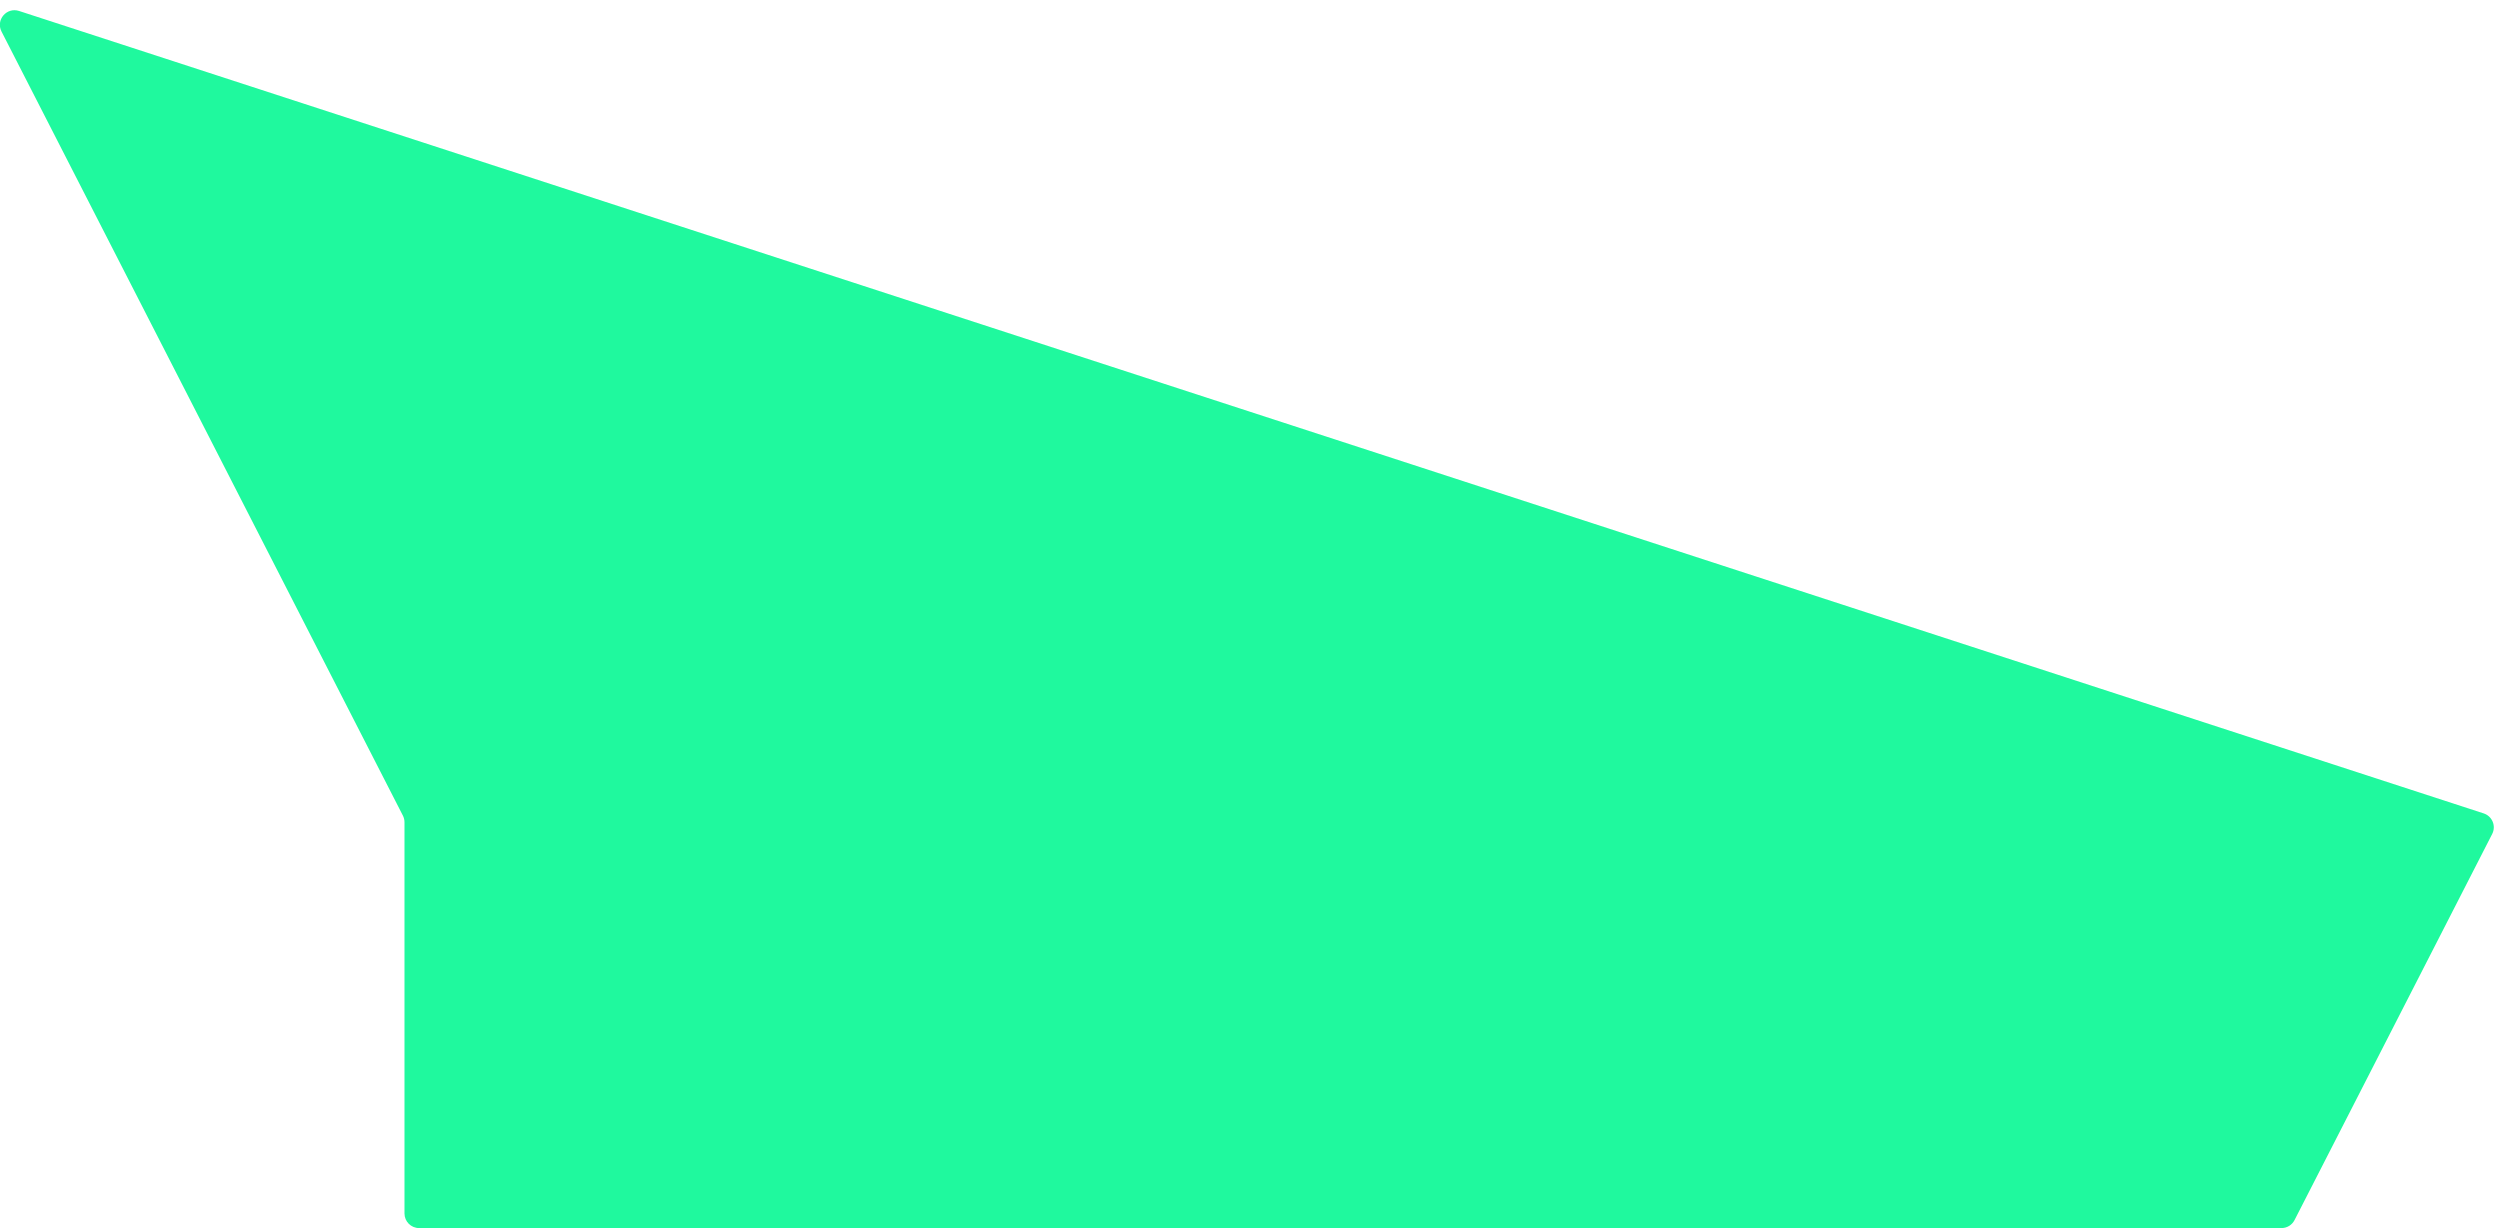 <svg width="171" height="84" viewBox="0 0 171 84" fill="none" xmlns="http://www.w3.org/2000/svg">
<path d="M156.945 83.456L170.466 57.044C170.746 56.496 170.47 55.828 169.885 55.637L1.304 0.75C0.455 0.474 -0.303 1.362 0.104 2.157L27.557 55.785C27.629 55.926 27.667 56.083 27.667 56.241V83C27.667 83.552 28.114 84 28.667 84H156.055C156.431 84 156.774 83.79 156.945 83.456Z" fill="#1FF99E"/>
</svg>
